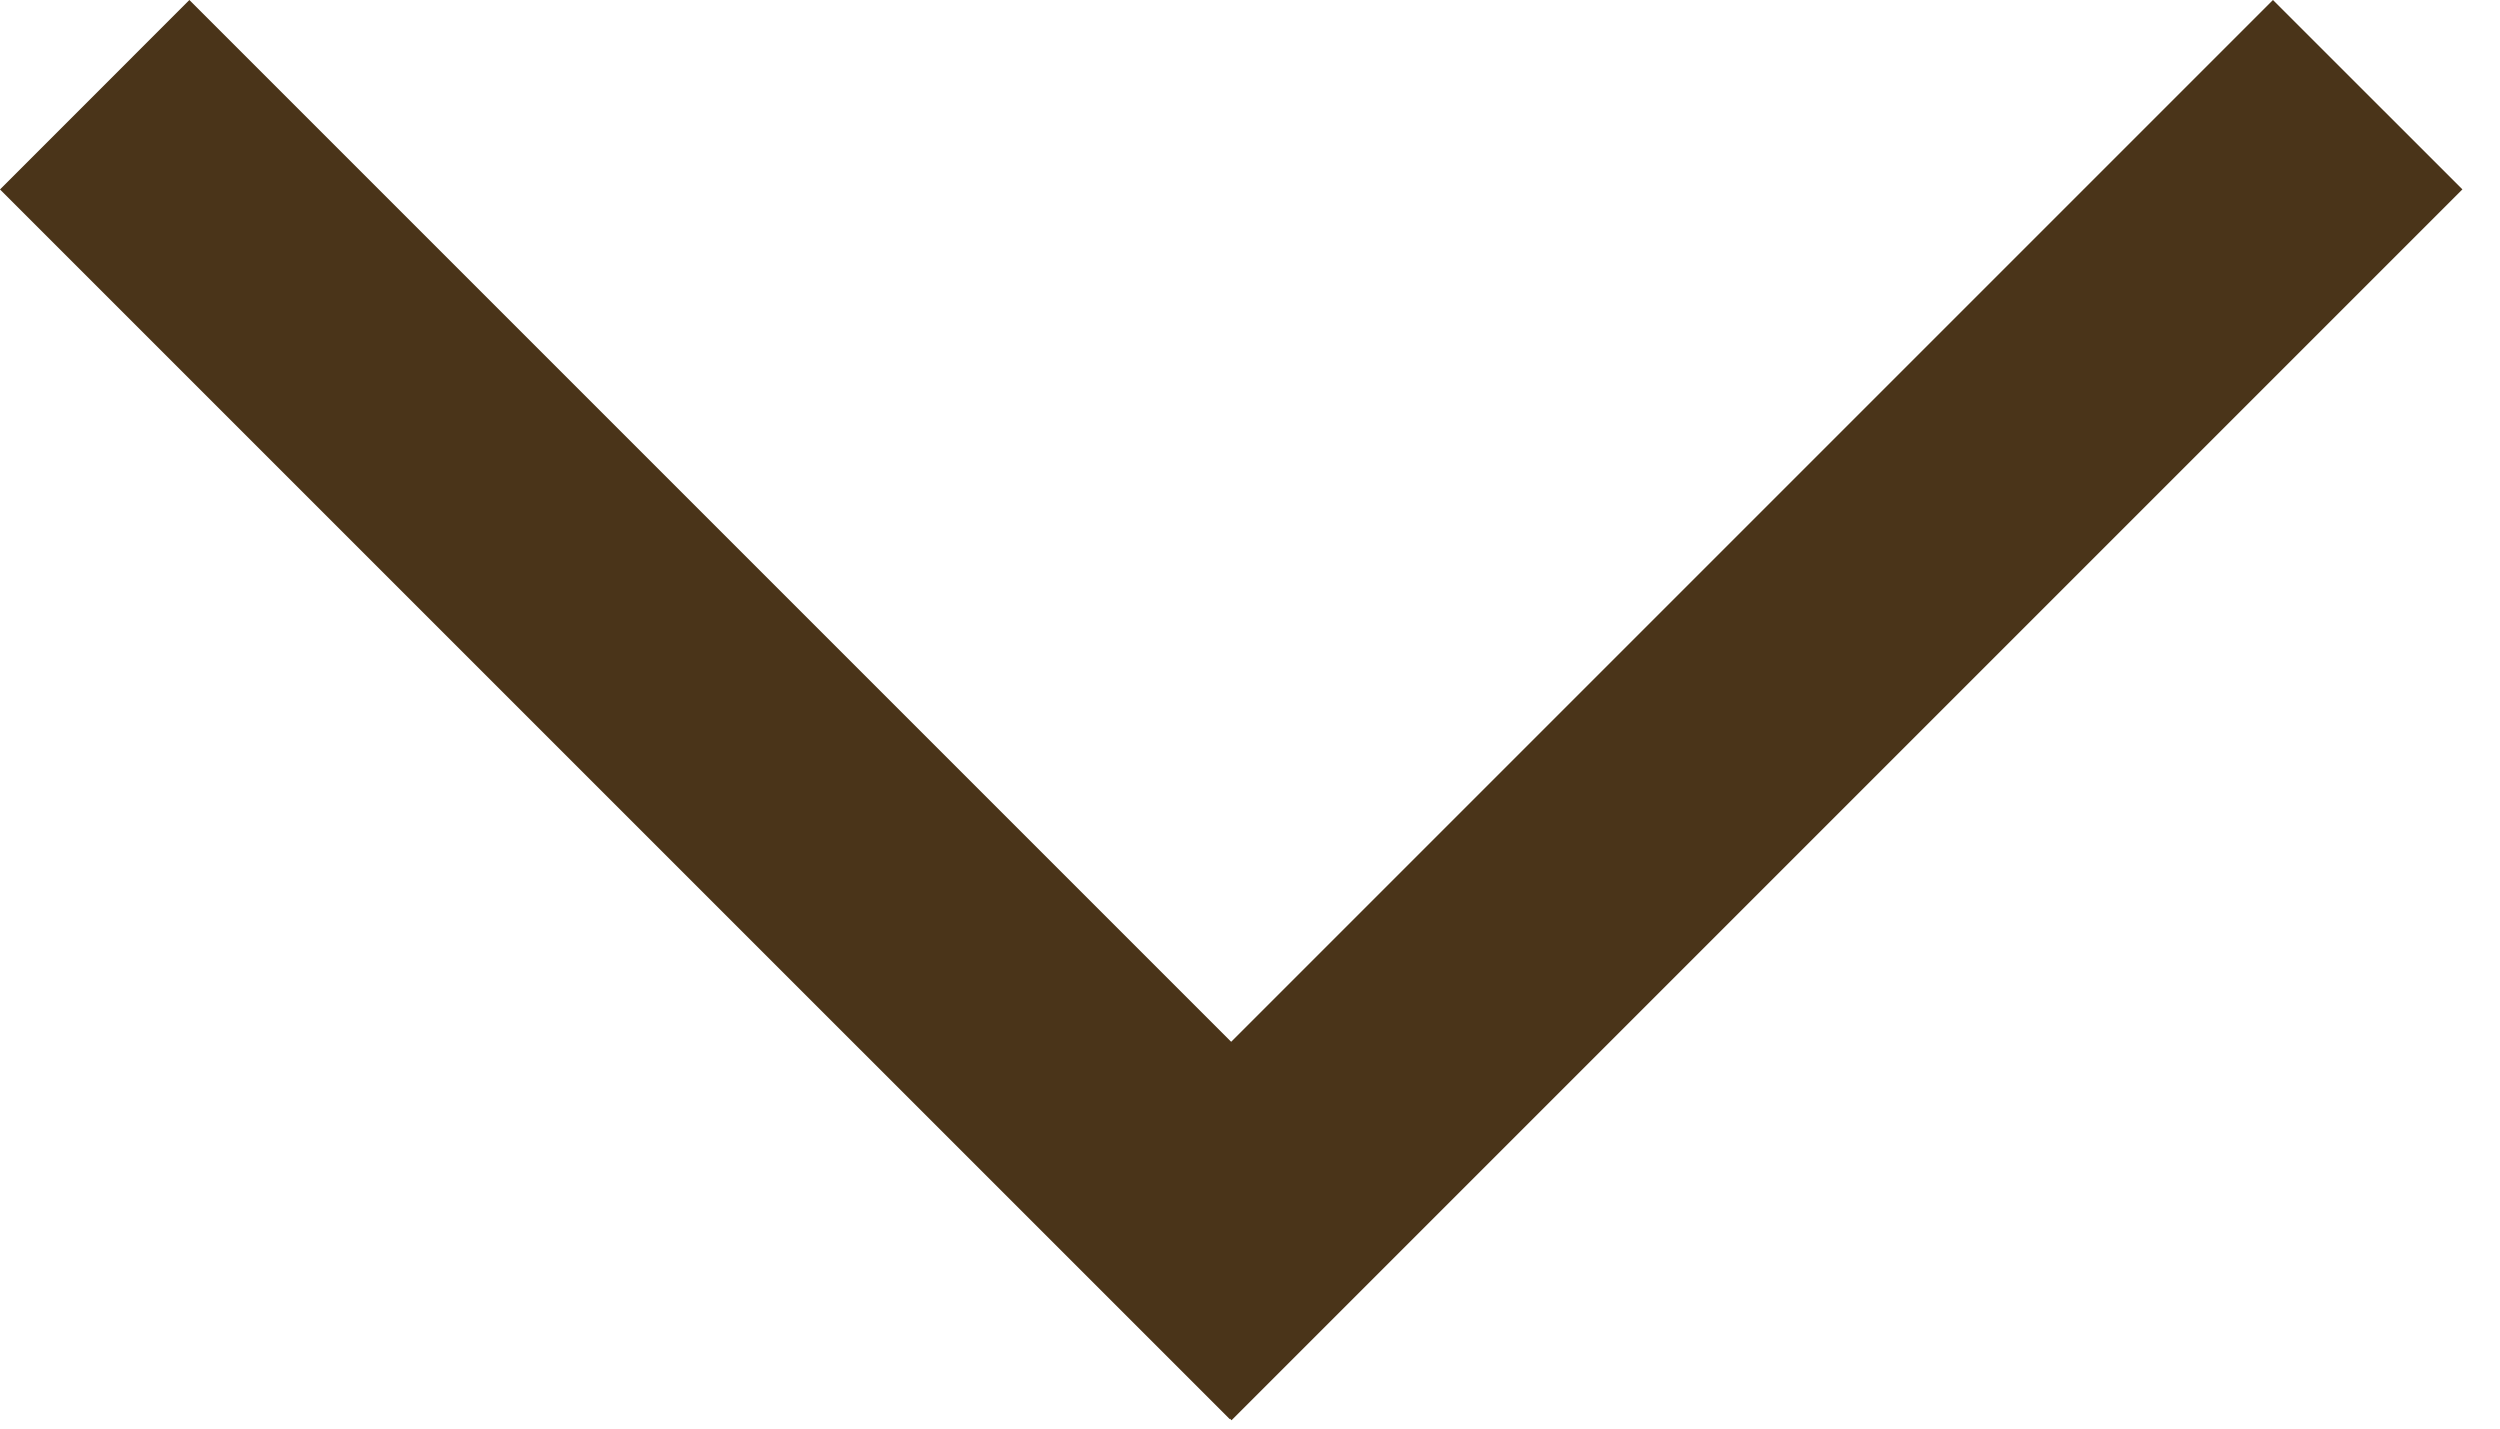 <svg width="28" height="16" viewBox="0 0 28 16" fill="none" xmlns="http://www.w3.org/2000/svg">
<path fill-rule="evenodd" clip-rule="evenodd" d="M13.777 15.89L13.773 15.894L0 2.122L2.121 0L13.789 11.668L25.457 0L27.579 2.121L13.793 15.907L13.777 15.89Z" fill="#4A3419"/>
</svg>
